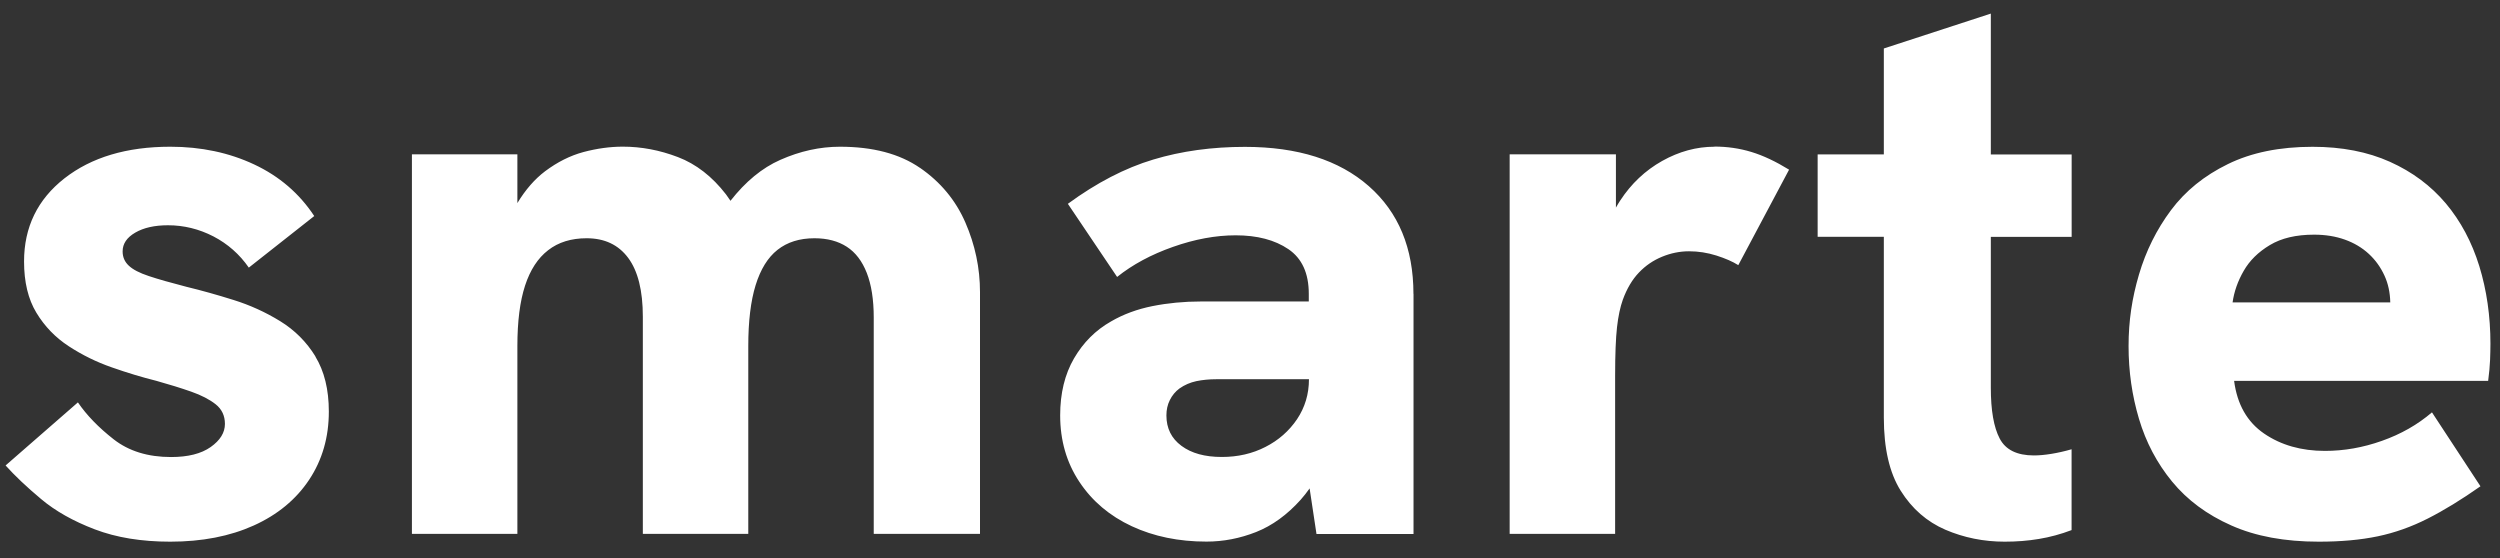 <?xml version="1.0" encoding="UTF-8" standalone="no"?><svg width='103' height='23' viewBox='0 0 103 23' fill='none' xmlns='http://www.w3.org/2000/svg'>
<rect x="0" y="0" width="103" height="23" fill="#333333" stroke="none"/>
<path d='M12.992 14.688C13.361 15.292 13.548 16.047 13.548 16.956C13.548 18.012 13.279 18.948 12.739 19.763C12.198 20.578 11.437 21.206 10.456 21.65C9.472 22.094 8.325 22.317 7.014 22.317C5.831 22.317 4.795 22.148 3.908 21.81C3.02 21.472 2.28 21.055 1.689 20.557C1.097 20.062 0.611 19.6 0.23 19.177L3.21 16.578C3.57 17.106 4.062 17.614 4.684 18.1C5.306 18.586 6.094 18.83 7.048 18.83C7.745 18.83 8.289 18.694 8.681 18.417C9.07 18.142 9.267 17.825 9.267 17.466C9.267 17.128 9.14 16.859 8.886 16.657C8.633 16.457 8.295 16.282 7.872 16.134C7.449 15.986 6.972 15.838 6.444 15.691C5.852 15.543 5.239 15.358 4.605 15.135C3.971 14.915 3.379 14.622 2.83 14.263C2.28 13.903 1.837 13.444 1.498 12.883C1.16 12.325 0.991 11.621 0.991 10.773C0.991 9.357 1.547 8.216 2.658 7.346C3.769 6.48 5.221 6.045 7.017 6.045C8.285 6.045 9.439 6.29 10.474 6.776C11.51 7.262 12.334 7.971 12.947 8.901L10.251 11.026C9.871 10.477 9.384 10.048 8.793 9.74C8.201 9.435 7.576 9.281 6.921 9.281C6.371 9.281 5.922 9.381 5.574 9.583C5.224 9.786 5.052 10.042 5.052 10.359C5.052 10.592 5.137 10.788 5.306 10.945C5.475 11.105 5.749 11.247 6.13 11.373C6.51 11.5 7.03 11.648 7.685 11.817C8.298 11.965 8.944 12.146 9.62 12.358C10.296 12.569 10.936 12.859 11.54 13.23C12.144 13.601 12.63 14.088 12.998 14.688H12.992ZM37.906 6.918C37.061 6.335 35.962 6.045 34.606 6.045C33.782 6.045 32.961 6.226 32.149 6.586C31.397 6.918 30.715 7.482 30.096 8.273C30.035 8.183 29.975 8.095 29.912 8.01C29.341 7.271 28.68 6.758 27.928 6.471C27.176 6.184 26.421 6.042 25.66 6.042C25.132 6.042 24.592 6.118 24.042 6.263C23.493 6.41 22.965 6.676 22.457 7.056C22.029 7.38 21.648 7.817 21.316 8.367V6.359H16.971V21.994H21.316V14.257C21.316 13.242 21.422 12.412 21.633 11.766C21.844 11.12 22.161 10.634 22.584 10.308C23.007 9.979 23.535 9.816 24.169 9.816C24.909 9.816 25.479 10.085 25.881 10.625C26.282 11.165 26.485 11.971 26.485 13.052V21.994H30.829V14.257C30.829 13.242 30.929 12.406 31.131 11.751C31.334 11.096 31.632 10.61 32.034 10.293C32.435 9.976 32.943 9.816 33.556 9.816C34.084 9.816 34.528 9.934 34.887 10.166C35.246 10.398 35.521 10.758 35.711 11.244C35.901 11.73 35.998 12.343 35.998 13.082V21.994H40.376V12.035C40.376 11.041 40.173 10.085 39.772 9.164C39.37 8.243 38.745 7.494 37.9 6.912L37.906 6.918ZM58.237 12.104V22H54.239L53.956 20.122C53.838 20.288 53.717 20.445 53.59 20.587C53.029 21.212 52.416 21.656 51.752 21.919C51.088 22.181 50.405 22.314 49.705 22.314C48.564 22.314 47.537 22.103 46.628 21.68C45.72 21.257 45.001 20.651 44.473 19.857C43.944 19.063 43.679 18.148 43.679 17.113C43.679 16.204 43.869 15.422 44.249 14.767C44.63 14.112 45.137 13.604 45.771 13.245C46.278 12.949 46.849 12.738 47.483 12.611C48.117 12.485 48.784 12.421 49.481 12.421H53.922V12.104C53.922 11.259 53.642 10.646 53.083 10.266C52.522 9.885 51.8 9.695 50.909 9.695C50.085 9.695 49.222 9.855 48.325 10.172C47.425 10.489 46.658 10.903 46.025 11.41L43.996 8.397C45.179 7.53 46.354 6.921 47.516 6.573C48.678 6.223 49.937 6.051 51.29 6.051C53.467 6.051 55.169 6.592 56.395 7.669C57.621 8.747 58.234 10.226 58.234 12.11L58.237 12.104ZM53.922 15.624H50.115C49.819 15.624 49.545 15.651 49.291 15.703C49.038 15.757 48.805 15.857 48.594 16.005C48.425 16.131 48.292 16.291 48.198 16.482C48.102 16.672 48.056 16.883 48.056 17.116C48.056 17.644 48.262 18.063 48.675 18.368C49.089 18.676 49.641 18.827 50.342 18.827C50.997 18.827 51.595 18.691 52.135 18.414C52.676 18.139 53.107 17.759 53.437 17.273C53.763 16.786 53.929 16.237 53.929 15.624H53.922ZM70.636 6.045C69.897 6.045 69.178 6.241 68.481 6.631C67.783 7.023 67.207 7.567 66.751 8.264C66.687 8.361 66.63 8.457 66.576 8.554V6.359H62.198V21.994H66.543V15.491C66.543 14.604 66.57 13.934 66.621 13.478C66.672 13.025 66.754 12.648 66.859 12.352C67.028 11.887 67.252 11.512 67.527 11.226C67.801 10.939 68.118 10.725 68.478 10.577C68.837 10.429 69.208 10.353 69.589 10.353C69.969 10.353 70.344 10.411 70.715 10.528C71.083 10.646 71.385 10.776 71.618 10.924L73.71 6.99C73.16 6.652 72.641 6.407 72.155 6.26C71.669 6.112 71.162 6.039 70.633 6.039L70.636 6.045ZM82.022 0.56L77.614 1.997V6.362H74.887V9.755H77.614V17.209C77.614 18.477 77.846 19.482 78.311 20.222C78.776 20.962 79.389 21.496 80.15 21.825C80.91 22.151 81.726 22.317 82.592 22.317C83.078 22.317 83.549 22.281 84.002 22.205C84.458 22.13 84.905 22.009 85.349 21.84V18.51C85.053 18.595 84.772 18.658 84.509 18.7C84.244 18.743 84.008 18.764 83.797 18.764C83.099 18.764 82.628 18.531 82.387 18.067C82.142 17.602 82.022 16.904 82.022 15.974V9.758H85.352V6.365H82.022V0.563V0.56ZM102.606 14.166C102.606 14.356 102.6 14.58 102.591 14.833C102.579 15.087 102.555 15.374 102.512 15.691H92.045C92.172 16.663 92.585 17.387 93.283 17.864C93.98 18.341 94.817 18.577 95.789 18.577C96.571 18.577 97.353 18.441 98.135 18.163C98.916 17.888 99.605 17.496 100.197 16.989L102.195 20.035C101.413 20.584 100.689 21.028 100.021 21.366C99.354 21.704 98.669 21.949 97.959 22.097C97.25 22.245 96.441 22.317 95.532 22.317C94.137 22.317 92.936 22.097 91.933 21.65C90.928 21.206 90.116 20.602 89.491 19.842C88.866 19.081 88.413 18.22 88.126 17.257C87.839 16.294 87.697 15.298 87.697 14.26C87.697 13.221 87.839 12.282 88.126 11.31C88.413 10.338 88.851 9.457 89.442 8.663C90.034 7.869 90.816 7.235 91.788 6.761C92.76 6.284 93.923 6.048 95.278 6.048C96.483 6.048 97.546 6.253 98.467 6.667C99.388 7.081 100.151 7.651 100.767 8.379C101.38 9.109 101.839 9.97 102.147 10.963C102.452 11.956 102.606 13.025 102.606 14.166ZM98.479 12.454C98.47 12.056 98.394 11.691 98.243 11.361C98.083 11.011 97.869 10.712 97.594 10.459C97.319 10.205 96.99 10.009 96.61 9.873C96.23 9.737 95.807 9.668 95.342 9.668C94.602 9.668 93.995 9.81 93.518 10.097C93.041 10.383 92.682 10.737 92.441 11.159C92.196 11.582 92.045 12.017 91.982 12.46H98.482L98.479 12.454Z' fill='white'/>
</svg>
